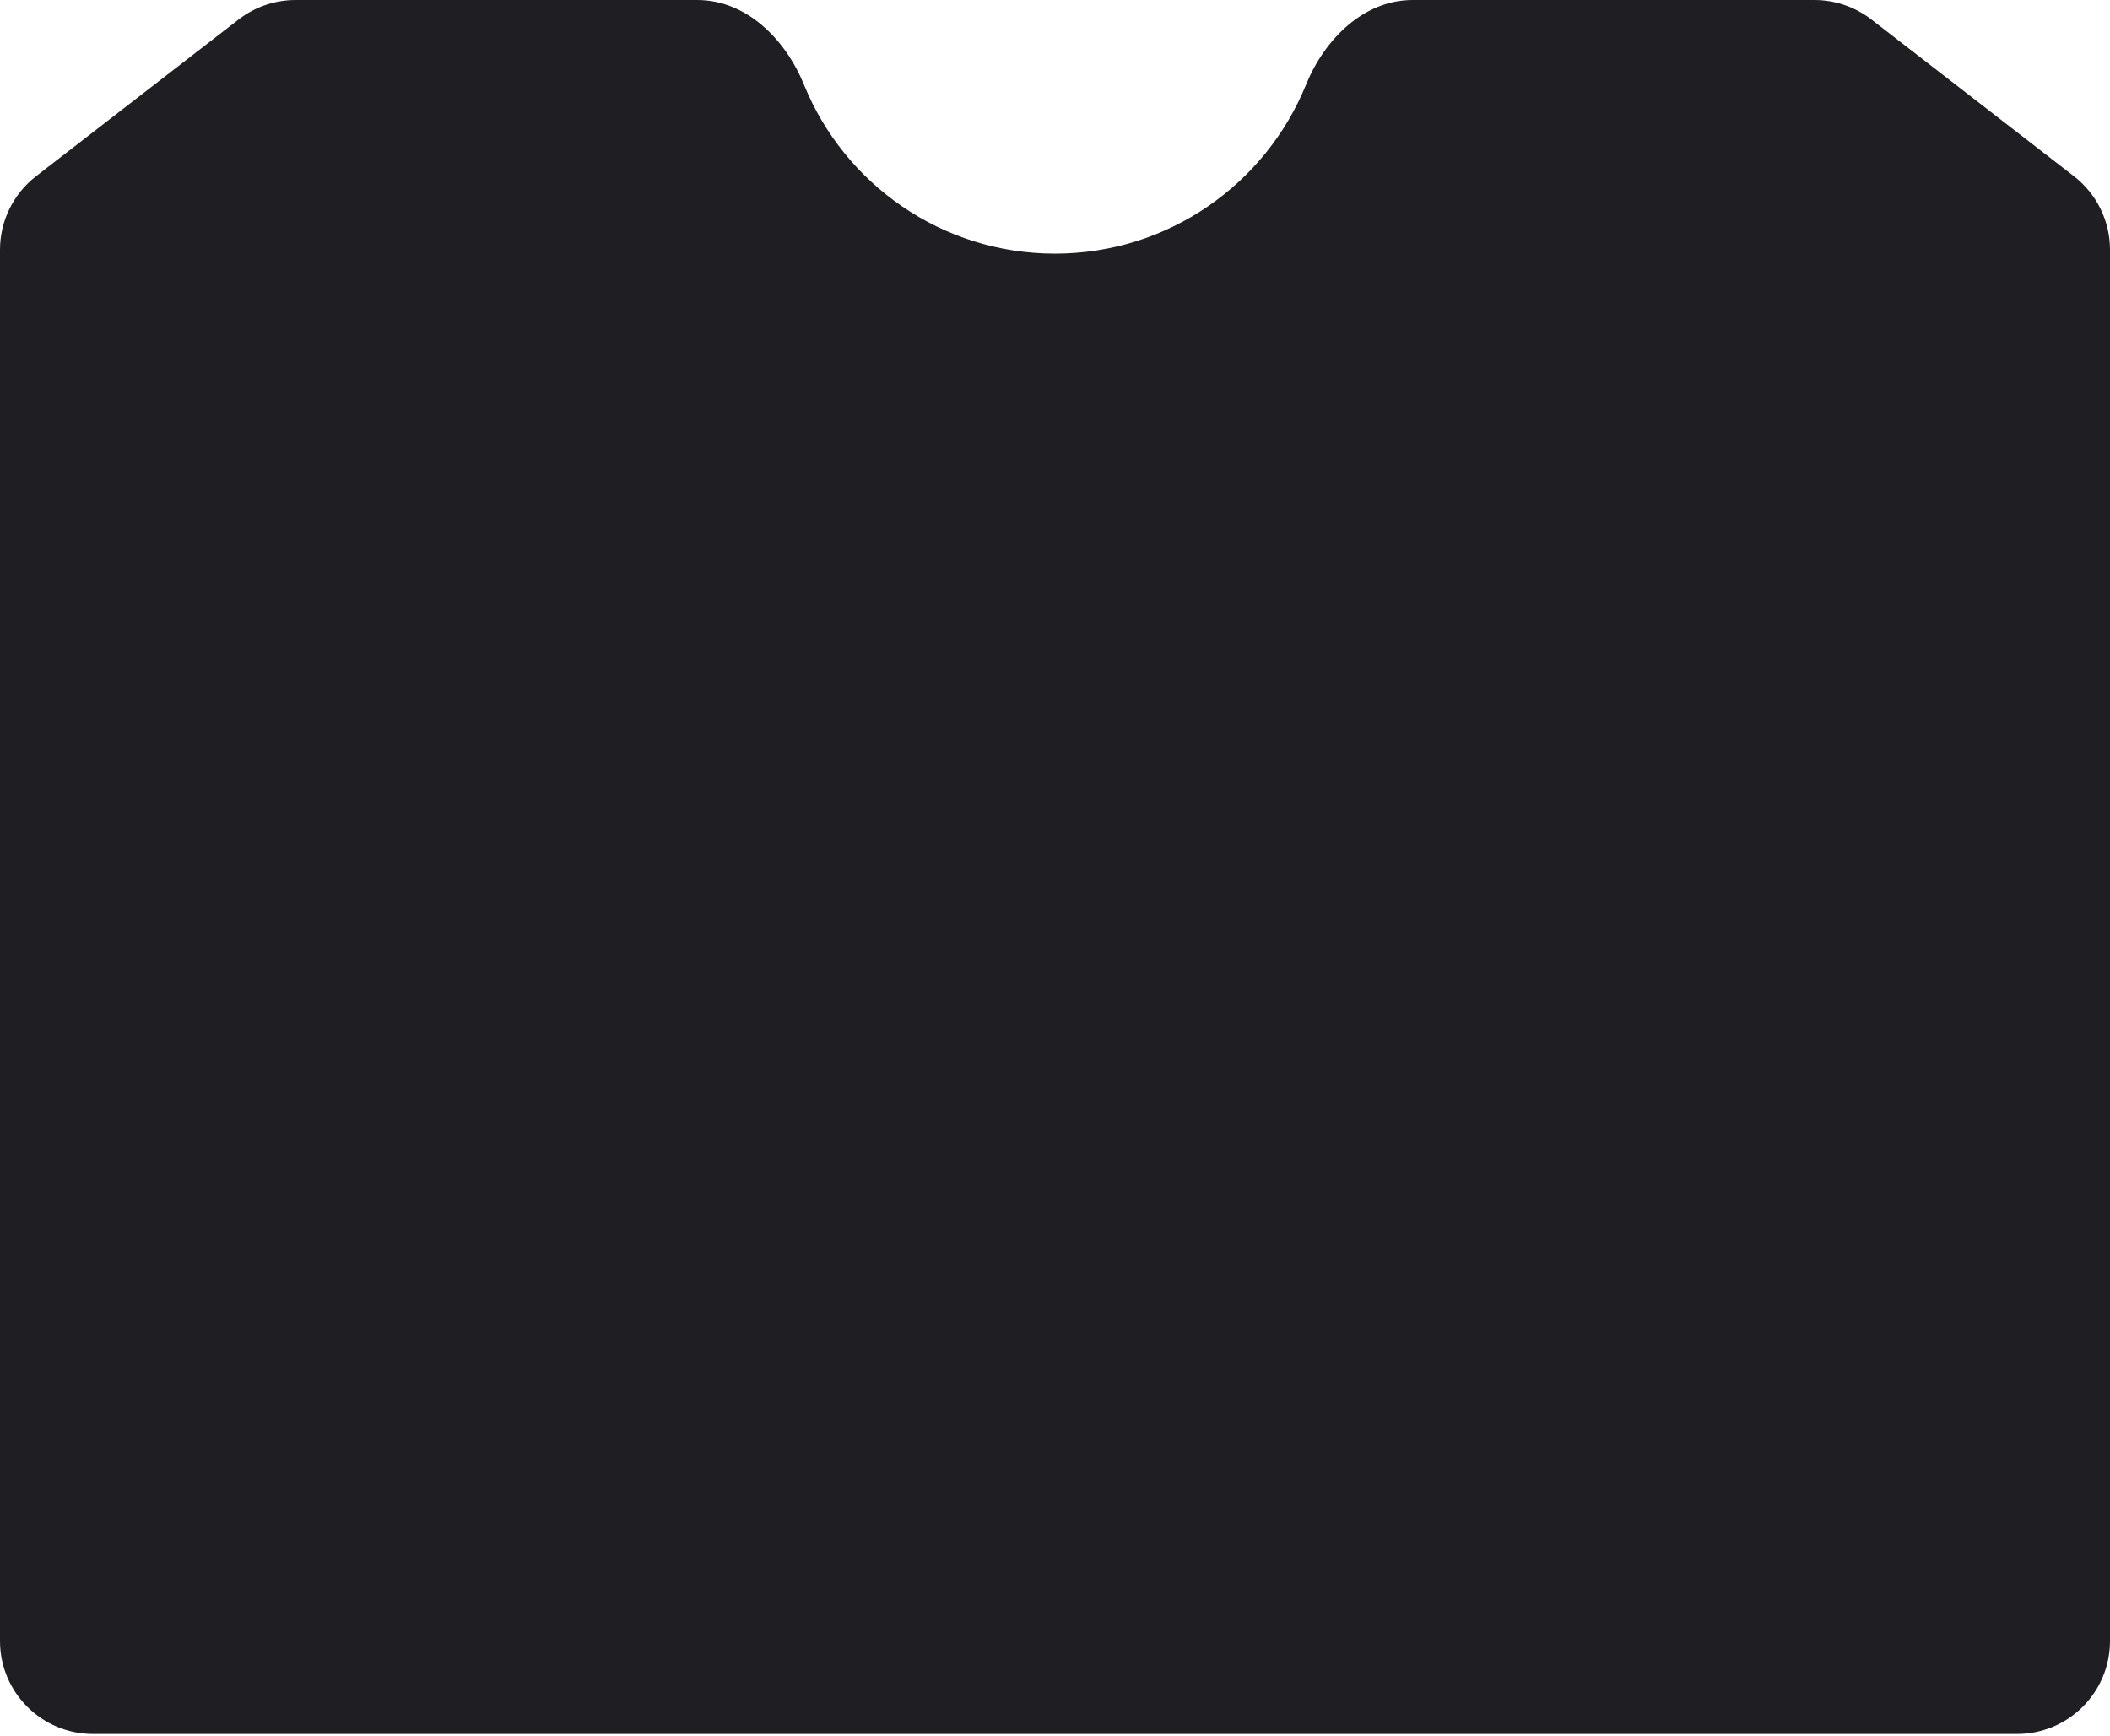 <svg width="1044" height="859" viewBox="0 0 1044 859" fill="none" xmlns="http://www.w3.org/2000/svg">
<path fill-rule="evenodd" clip-rule="evenodd" d="M397.823 41.956C388.672 19.457 369.344 0.003 345.055 0.003H261H146.221C136.03 0.003 126.127 3.388 118.067 9.625L17.846 87.191C6.589 95.903 0 109.335 0 123.569V202.003V404.003V812.003C0 837.408 20.595 858.003 46 858.003H998C1023.41 858.003 1044 837.408 1044 812.003V404.003V202.003V123.569C1044 109.335 1037.41 95.903 1026.15 87.191L925.933 9.625C917.873 3.388 907.97 0.003 897.779 0.003H783L698.945 0.003C674.656 0.003 655.328 19.457 646.177 41.956C626.248 90.957 578.158 125.503 522 125.503C465.842 125.503 417.752 90.957 397.823 41.956Z" fill="#1F1F23"/>
</svg>
